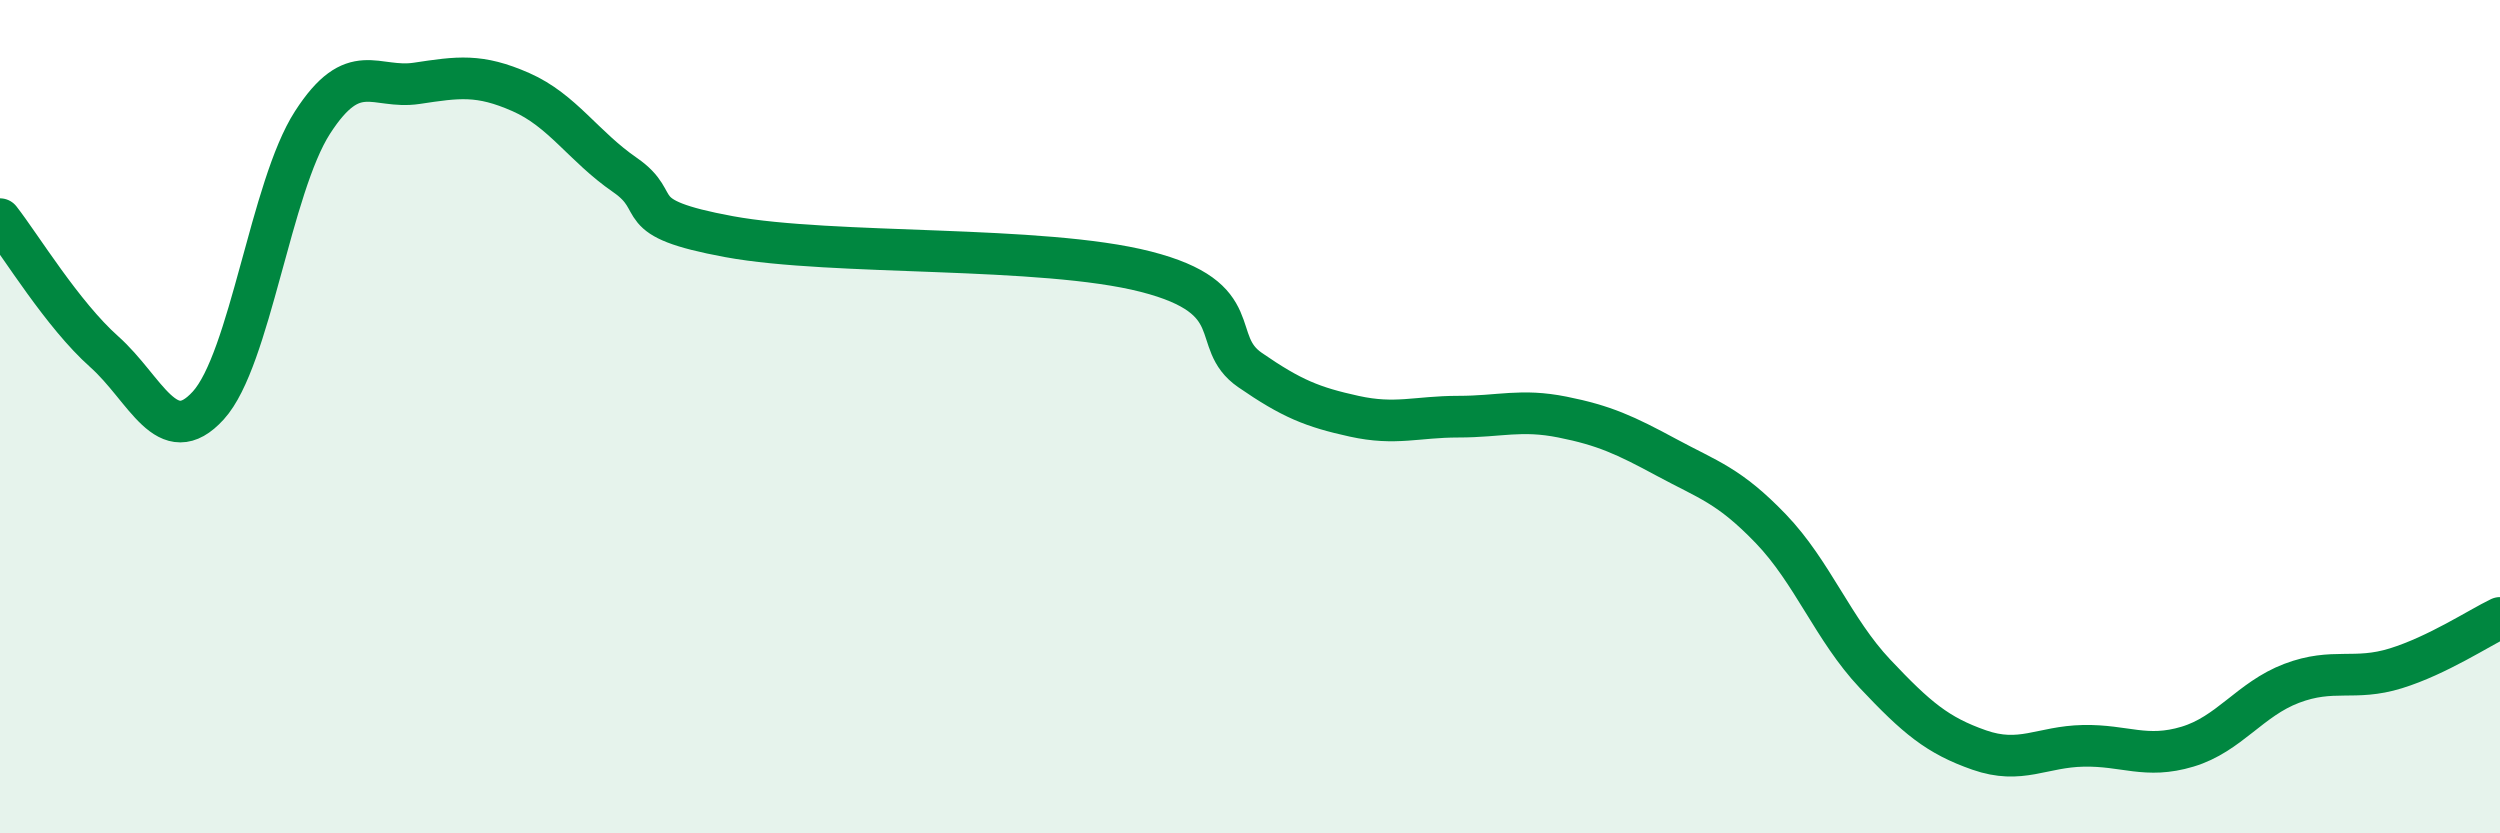 
    <svg width="60" height="20" viewBox="0 0 60 20" xmlns="http://www.w3.org/2000/svg">
      <path
        d="M 0,5.26 C 0.5,5.9 1.5,7.55 2.5,8.44 C 3.5,9.33 4,10.83 5,9.73 C 6,8.63 6.5,4.49 7.5,2.94 C 8.5,1.39 9,2.15 10,2 C 11,1.85 11.5,1.77 12.5,2.21 C 13.5,2.65 14,3.51 15,4.2 C 16,4.89 15,5.22 17.5,5.68 C 20,6.14 25,5.88 27.5,6.52 C 30,7.16 29,8.19 30,8.88 C 31,9.57 31.5,9.77 32.5,9.99 C 33.5,10.21 34,10 35,10 C 36,10 36.5,9.81 37.5,10.01 C 38.5,10.21 39,10.44 40,10.98 C 41,11.52 41.5,11.65 42.5,12.69 C 43.5,13.73 44,15.11 45,16.17 C 46,17.23 46.5,17.65 47.5,18 C 48.5,18.35 49,17.92 50,17.9 C 51,17.88 51.5,18.22 52.5,17.92 C 53.5,17.62 54,16.78 55,16.4 C 56,16.02 56.5,16.35 57.5,16.04 C 58.5,15.73 59.5,15.07 60,14.83L60 20L0 20Z"
        fill="#008740"
        opacity="0.1"
        stroke-linecap="round"
        stroke-linejoin="round"
      />
      <path
        d="M 0,5.26 C 0.5,5.9 1.5,7.55 2.5,8.44 C 3.5,9.33 4,10.83 5,9.73 C 6,8.63 6.5,4.49 7.5,2.94 C 8.5,1.39 9,2.15 10,2 C 11,1.85 11.5,1.77 12.5,2.21 C 13.5,2.65 14,3.51 15,4.2 C 16,4.89 15,5.22 17.5,5.68 C 20,6.14 25,5.88 27.5,6.52 C 30,7.16 29,8.19 30,8.88 C 31,9.57 31.5,9.77 32.5,9.99 C 33.5,10.21 34,10 35,10 C 36,10 36.5,9.81 37.5,10.01 C 38.5,10.21 39,10.44 40,10.98 C 41,11.52 41.5,11.65 42.5,12.69 C 43.5,13.73 44,15.11 45,16.17 C 46,17.23 46.5,17.65 47.5,18 C 48.5,18.35 49,17.92 50,17.9 C 51,17.88 51.5,18.22 52.5,17.92 C 53.5,17.62 54,16.78 55,16.4 C 56,16.02 56.5,16.35 57.5,16.04 C 58.5,15.73 59.5,15.07 60,14.83"
        stroke="#008740"
        stroke-width="1"
        fill="none"
        stroke-linecap="round"
        stroke-linejoin="round"
      />
    </svg>
  
